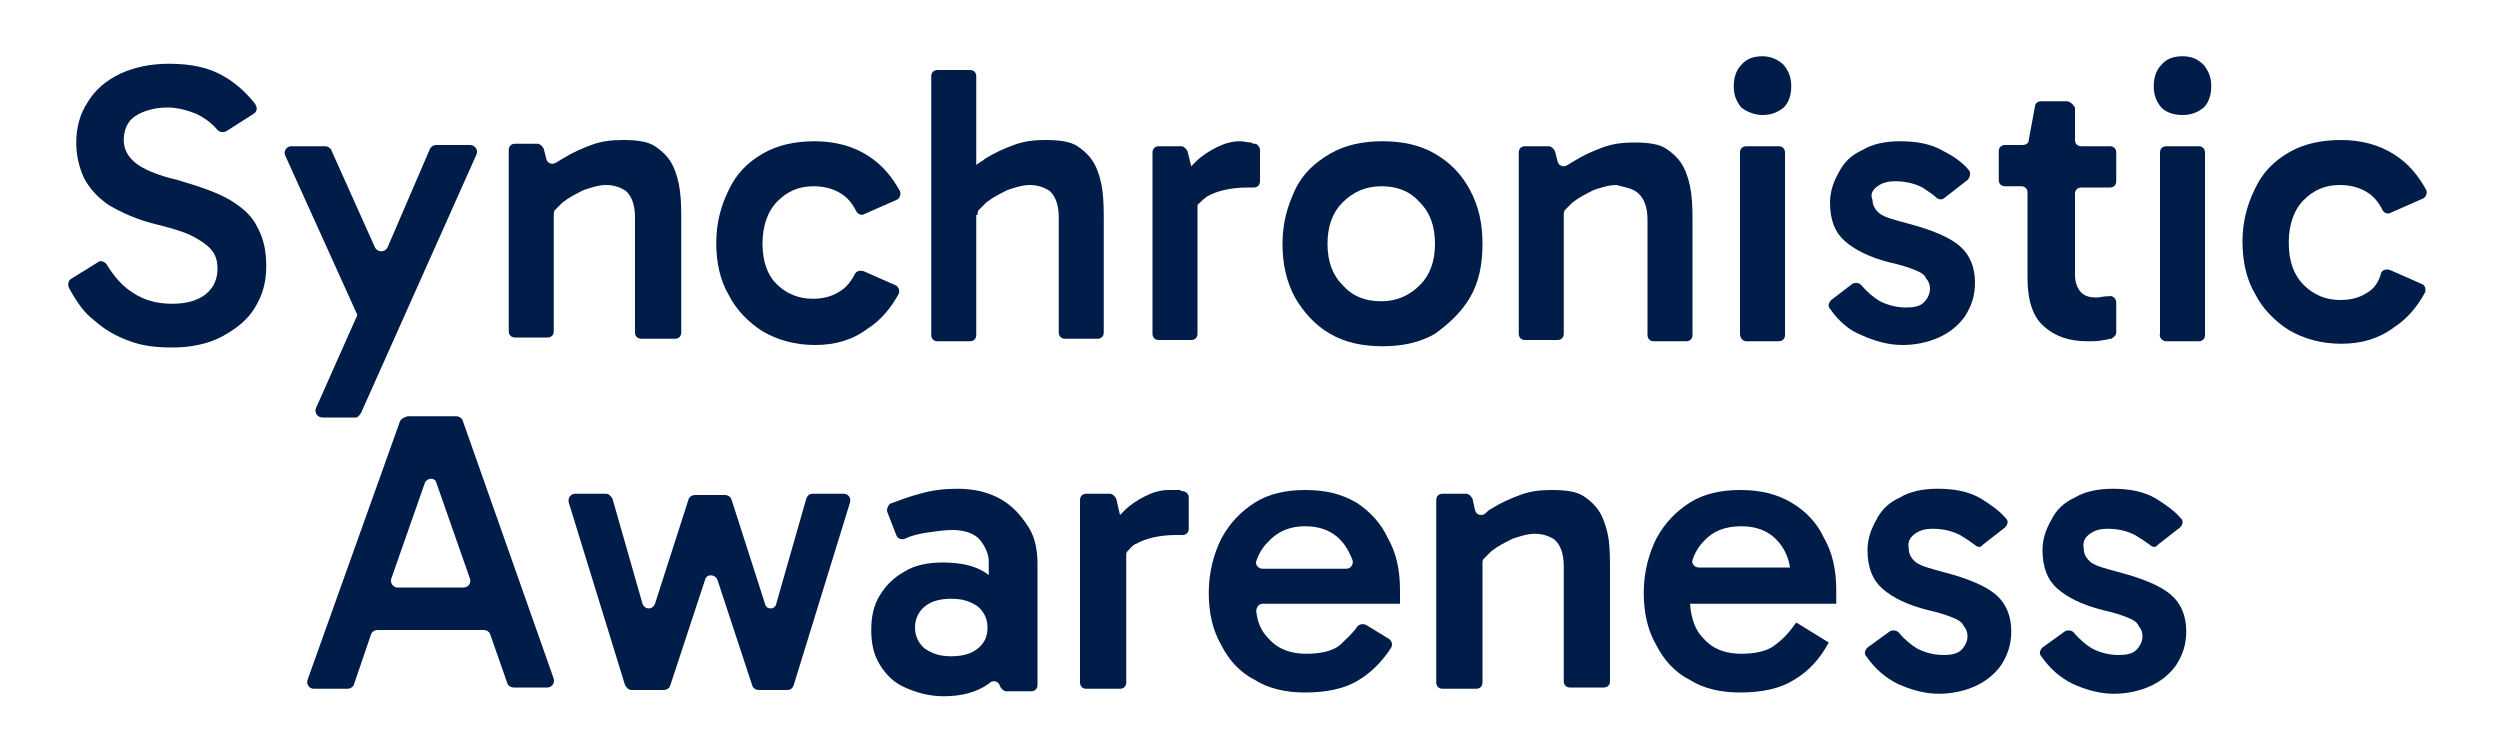 <?xml version="1.0" encoding="utf-8"?>
<!-- Generator: Adobe Illustrator 27.5.0, SVG Export Plug-In . SVG Version: 6.00 Build 0)  -->
<svg version="1.1" id="Layer_1" xmlns="http://www.w3.org/2000/svg" xmlns:xlink="http://www.w3.org/1999/xlink" x="0px" y="0px"
	 viewBox="0 0 200 58.7" style="enable-background:new 0 0 200 58.7;" xml:space="preserve">
<style type="text/css">
	.st0{fill:#001D4A;}
</style>
<g>
	<g>
		<path class="st0" d="M16.5,23.5c-0.6,0.5-1.5,0.8-2.7,0.8c-1.3,0-2.3-0.3-3.2-0.9c-0.8-0.5-1.5-1.3-2.1-2.3
			C8.3,20.9,8,20.8,7.8,21l-2.1,1.3c-0.2,0.1-0.3,0.4-0.2,0.7c0.6,1.1,1.2,2,2,2.6c0.9,0.8,1.8,1.3,2.9,1.7c1.1,0.4,2.2,0.5,3.4,0.5
			c1.5,0,2.9-0.3,4-0.9c1.1-0.6,2-1.3,2.6-2.3c0.6-1,0.9-2,0.9-3.3c0-1.2-0.2-2.2-0.7-3.1c-0.4-0.9-1.2-1.6-2.2-2.2
			c-1-0.6-2.5-1.1-4.2-1.6c-1.7-0.4-2.8-0.9-3.4-1.4c-0.6-0.5-0.9-1.1-0.9-1.8c0-0.8,0.3-1.5,0.9-1.9c0.6-0.4,1.5-0.7,2.6-0.7
			c0.8,0,1.5,0.2,2.3,0.5c0.6,0.3,1.2,0.7,1.7,1.3c0.2,0.2,0.5,0.2,0.7,0.1l2.2-1.4c0.3-0.2,0.3-0.5,0.1-0.8
			c-0.7-0.9-1.6-1.7-2.5-2.2c-1.2-0.7-2.6-1-4.4-1c-1.5,0-2.8,0.3-3.9,0.8C8.4,6.5,7.6,7.2,7,8.2c-0.6,0.9-0.9,2-0.9,3.2
			c0,1,0.2,1.9,0.6,2.8c0.4,0.8,1.1,1.6,2,2.2c1,0.6,2.3,1.2,4,1.6c1.2,0.3,2.2,0.6,2.9,1c0.7,0.4,1.1,0.7,1.4,1.1
			c0.3,0.4,0.4,0.9,0.4,1.4C17.4,22.3,17.1,23,16.5,23.5z"/>
		<path class="st0" d="M28.9,33l9.2-20.6c0.2-0.4-0.1-0.8-0.5-0.8h-2.7c-0.2,0-0.4,0.1-0.5,0.3L31,19.8c-0.2,0.4-0.8,0.4-1,0
			L26.5,12c-0.1-0.2-0.3-0.3-0.5-0.3h-2.7c-0.4,0-0.6,0.4-0.5,0.7L28.5,25c0.1,0.1,0.1,0.3,0,0.4l-3.2,7.2c-0.2,0.4,0.1,0.8,0.5,0.8
			h2.7C28.6,33.4,28.8,33.2,28.9,33z"/>
		<path class="st0" d="M44.3,17.2c0-0.1,0-0.3,0.1-0.4c0.2-0.2,0.4-0.4,0.6-0.6c0.5-0.4,1.1-0.7,1.7-1c0.6-0.2,1.2-0.4,1.8-0.4
			c0.6,0,1.2,0.2,1.6,0.5c0.4,0.4,0.7,1,0.7,2.1v9.2c0,0.3,0.2,0.5,0.5,0.5H54c0.3,0,0.5-0.2,0.5-0.5v-8.9c0-0.8,0-1.6-0.1-2.4
			c-0.1-0.8-0.3-1.5-0.6-2.1c-0.3-0.6-0.8-1.1-1.4-1.5c-0.6-0.4-1.5-0.5-2.6-0.5c-0.9,0-1.7,0.1-2.5,0.4c-0.8,0.3-1.5,0.6-2.3,1.1
			c-0.2,0.1-0.3,0.2-0.5,0.3c-0.3,0.2-0.7,0.1-0.8-0.3l-0.2-0.8c-0.1-0.2-0.3-0.4-0.5-0.4h-1.8c-0.3,0-0.5,0.2-0.5,0.5v14.5
			c0,0.3,0.2,0.5,0.5,0.5h2.6c0.3,0,0.5-0.2,0.5-0.5V17.2z"/>
		<path class="st0" d="M71.6,22.8l-2.5-1.1c-0.3-0.1-0.6,0-0.7,0.2c-0.3,0.6-0.7,1.1-1.2,1.4c-0.6,0.4-1.3,0.6-2.2,0.6
			c-1.1,0-2.1-0.4-2.9-1.2C61.4,22,61,20.9,61,19.5c0-1.4,0.4-2.6,1.2-3.4c0.8-0.8,1.7-1.2,2.9-1.2c0.8,0,1.6,0.2,2.2,0.6
			c0.5,0.3,0.9,0.8,1.2,1.4c0.1,0.2,0.4,0.4,0.7,0.2l2.5-1.1c0.3-0.1,0.4-0.5,0.3-0.7c-0.6-1.1-1.4-2.1-2.5-2.8
			c-1.2-0.8-2.7-1.2-4.3-1.2c-1.6,0-3,0.3-4.2,1c-1.2,0.7-2.1,1.6-2.7,2.9c-0.6,1.2-1,2.6-1,4.2c0,1.6,0.3,3,1,4.2
			c0.6,1.2,1.6,2.2,2.7,2.9c1.2,0.7,2.6,1.1,4.2,1.1c1.6,0,3-0.4,4.2-1.3c1.1-0.7,1.9-1.7,2.5-2.8C72,23.3,71.9,22.9,71.6,22.8z"/>
		<path class="st0" d="M78.2,17.2c0-0.1,0-0.3,0.1-0.4c0.2-0.2,0.4-0.4,0.6-0.6c0.5-0.4,1.1-0.7,1.7-1c0.6-0.2,1.2-0.4,1.8-0.4
			c0.6,0,1.2,0.2,1.6,0.5c0.4,0.4,0.7,1,0.7,2.1v9.2c0,0.3,0.2,0.5,0.5,0.5h2.6c0.3,0,0.5-0.2,0.5-0.5v-8.9c0-0.8,0-1.6-0.1-2.4
			c-0.1-0.8-0.3-1.5-0.6-2.1c-0.3-0.6-0.8-1.1-1.4-1.5c-0.6-0.4-1.5-0.5-2.6-0.5c-0.9,0-1.7,0.1-2.5,0.4c-0.8,0.3-1.5,0.6-2.3,1.1
			c-0.2,0.2-0.5,0.3-0.7,0.5V6.1c0-0.3-0.2-0.5-0.5-0.5H75c-0.3,0-0.5,0.2-0.5,0.5v20.7c0,0.3,0.2,0.5,0.5,0.5h2.6
			c0.3,0,0.5-0.2,0.5-0.5V17.2z"/>
		<path class="st0" d="M95.8,16.6c0-0.1,0-0.3,0.1-0.3c0.2-0.2,0.4-0.4,0.7-0.6c0.7-0.4,1.8-0.7,3.2-0.7h0.5c0.3,0,0.5-0.2,0.5-0.5
			V12c0-0.2-0.2-0.5-0.4-0.5c-0.1,0-0.2,0-0.3-0.1c-0.3,0-0.6-0.1-0.9-0.1c-0.7,0-1.3,0.2-1.9,0.5c-0.6,0.3-1.2,0.7-1.6,1.1
			c-0.2,0.2-0.3,0.3-0.4,0.4L95,12.1c-0.1-0.2-0.3-0.4-0.5-0.4h-1.8c-0.3,0-0.5,0.2-0.5,0.5v14.5c0,0.3,0.2,0.5,0.5,0.5h2.6
			c0.3,0,0.5-0.2,0.5-0.5V16.6z"/>
		<path class="st0" d="M117.6,23.8c0.7-1.2,1-2.6,1-4.3c0-1.6-0.3-3-1-4.3s-1.6-2.2-2.8-2.9c-1.2-0.7-2.6-1-4.2-1
			c-1.6,0-3,0.3-4.2,1c-1.2,0.7-2.2,1.6-2.8,2.9s-1,2.6-1,4.3c0,1.6,0.3,3,1,4.3c0.7,1.2,1.6,2.2,2.8,2.9c1.2,0.7,2.6,1,4.2,1
			c1.6,0,3-0.3,4.2-1C115.9,25.9,116.9,25,117.6,23.8z M110.5,24.1c-1.3,0-2.3-0.4-3.1-1.3c-0.8-0.8-1.2-1.9-1.2-3.3
			c0-1.4,0.4-2.5,1.2-3.3c0.8-0.8,1.8-1.3,3.1-1.3c1.3,0,2.3,0.4,3.1,1.3c0.8,0.8,1.2,1.9,1.2,3.3c0,1.4-0.4,2.5-1.2,3.3
			C112.8,23.6,111.8,24.1,110.5,24.1z"/>
		<path class="st0" d="M131.1,15.5c0.4,0.4,0.7,1,0.7,2.1v9.2c0,0.3,0.2,0.5,0.5,0.5h2.6c0.3,0,0.5-0.2,0.5-0.5v-8.9
			c0-0.8,0-1.6-0.1-2.4c-0.1-0.8-0.3-1.5-0.6-2.1c-0.3-0.6-0.8-1.1-1.4-1.5c-0.6-0.4-1.5-0.5-2.6-0.5c-0.9,0-1.7,0.1-2.5,0.4
			c-0.8,0.3-1.5,0.6-2.3,1.1c-0.2,0.1-0.3,0.2-0.5,0.3c-0.3,0.2-0.7,0.1-0.8-0.3l-0.2-0.8c-0.1-0.2-0.3-0.4-0.5-0.4H122
			c-0.3,0-0.5,0.2-0.5,0.5v14.5c0,0.3,0.2,0.5,0.5,0.5h2.6c0.3,0,0.5-0.2,0.5-0.5v-9.5c0-0.1,0-0.3,0.1-0.4c0.2-0.2,0.4-0.4,0.6-0.6
			c0.5-0.4,1.1-0.7,1.7-1c0.6-0.2,1.2-0.4,1.8-0.4C130.1,15,130.7,15.1,131.1,15.5z"/>
		<path class="st0" d="M141,9.2c0.7,0,1.2-0.2,1.7-0.6c0.4-0.4,0.6-1,0.6-1.7c0-0.7-0.2-1.2-0.6-1.7c-0.4-0.4-1-0.7-1.7-0.7
			c-0.7,0-1.3,0.2-1.7,0.7c-0.4,0.4-0.6,1-0.6,1.7c0,0.7,0.2,1.2,0.6,1.7C139.7,8.9,140.3,9.2,141,9.2z"/>
		<path class="st0" d="M139.7,27.3h2.6c0.3,0,0.5-0.2,0.5-0.5V12.2c0-0.3-0.2-0.5-0.5-0.5h-2.6c-0.3,0-0.5,0.2-0.5,0.5v14.5
			C139.2,27,139.4,27.3,139.7,27.3z"/>
		<path class="st0" d="M150.2,14.9c0.4-0.3,0.9-0.4,1.4-0.4c0.9,0,1.6,0.2,2.2,0.5c0.4,0.3,0.8,0.5,1.1,0.8c0.2,0.2,0.5,0.2,0.7,0
			l1.8-1.4c0.2-0.2,0.3-0.6,0.1-0.8c-0.5-0.6-1.2-1.1-2-1.5c-1-0.6-2.2-0.8-3.5-0.8c-1.1,0-2.2,0.2-3,0.7c-0.9,0.4-1.5,1-1.9,1.8
			c-0.4,0.7-0.7,1.5-0.7,2.4c0,1.4,0.4,2.4,1.2,3.1c0.8,0.7,2,1.3,3.6,1.7c0.9,0.2,1.5,0.4,2,0.6c0.5,0.2,0.8,0.4,0.9,0.7
			c0.2,0.2,0.3,0.5,0.3,0.8c0,0.4-0.2,0.8-0.5,1.1c-0.3,0.3-0.8,0.4-1.4,0.4c-0.8,0-1.5-0.2-2.1-0.5c-0.5-0.3-1-0.7-1.5-1.3
			c-0.2-0.2-0.5-0.2-0.7-0.1l-1.7,1.3c-0.2,0.2-0.3,0.5-0.1,0.7c0.7,1,1.5,1.7,2.5,2.1c1.1,0.5,2.2,0.8,3.3,0.8c1,0,2-0.2,2.9-0.6
			c0.9-0.4,1.6-1,2.1-1.7c0.5-0.8,0.8-1.6,0.8-2.7c0-1.2-0.4-2.2-1.2-2.9c-0.8-0.7-2.2-1.3-4.1-1.8c-1.1-0.3-1.9-0.5-2.3-0.8
			c-0.4-0.3-0.6-0.7-0.6-1.1C149.6,15.5,149.8,15.2,150.2,14.9z"/>
		<path class="st0" d="M165.3,8.1h-2c-0.3,0-0.5,0.2-0.5,0.4l-0.5,2.7c0,0.3-0.3,0.4-0.5,0.4h-1.4c-0.3,0-0.5,0.2-0.5,0.5v2.3
			c0,0.3,0.2,0.5,0.5,0.5h1.3c0.3,0,0.5,0.2,0.5,0.5v6.8c0,1.8,0.4,3.1,1.3,3.9c0.9,0.8,2,1.2,3.5,1.2c0.5,0,0.9,0,1.3-0.1
			c0.2,0,0.4-0.1,0.6-0.1c0.2-0.1,0.4-0.3,0.4-0.5v-2.4c0-0.3-0.3-0.6-0.6-0.5c0,0-0.1,0-0.1,0c-0.3,0-0.6,0.1-0.9,0.1
			c-0.5,0-0.9-0.1-1.2-0.4c-0.3-0.3-0.5-0.8-0.5-1.4v-6.5c0-0.3,0.2-0.5,0.5-0.5h2.3c0.3,0,0.5-0.2,0.5-0.5v-2.3
			c0-0.3-0.2-0.5-0.5-0.5h-2.3c-0.3,0-0.5-0.2-0.5-0.5V8.6C165.8,8.3,165.6,8.1,165.3,8.1z"/>
		<path class="st0" d="M173.3,27.3h2.6c0.3,0,0.5-0.2,0.5-0.5V12.2c0-0.3-0.2-0.5-0.5-0.5h-2.6c-0.3,0-0.5,0.2-0.5,0.5v14.5
			C172.7,27,173,27.3,173.3,27.3z"/>
		<path class="st0" d="M174.6,4.5c-0.7,0-1.3,0.2-1.7,0.7c-0.4,0.4-0.6,1-0.6,1.7c0,0.7,0.2,1.2,0.6,1.7c0.4,0.4,1,0.6,1.7,0.6
			c0.7,0,1.2-0.2,1.7-0.6c0.4-0.4,0.6-1,0.6-1.7c0-0.7-0.2-1.2-0.6-1.7C175.8,4.7,175.3,4.5,174.6,4.5z"/>
		<path class="st0" d="M189.4,23.4c-0.6,0.4-1.3,0.6-2.2,0.6c-1.1,0-2.1-0.4-2.9-1.2c-0.8-0.8-1.2-1.9-1.2-3.4
			c0-1.4,0.4-2.6,1.2-3.4c0.8-0.8,1.7-1.2,2.9-1.2c0.8,0,1.6,0.2,2.2,0.6c0.5,0.3,0.9,0.8,1.2,1.4c0.1,0.2,0.4,0.4,0.7,0.2l2.5-1.1
			c0.3-0.1,0.4-0.5,0.3-0.7c-0.6-1.1-1.4-2.1-2.5-2.8c-1.2-0.8-2.7-1.2-4.3-1.2c-1.6,0-3,0.3-4.2,1c-1.2,0.7-2.1,1.6-2.7,2.9
			c-0.6,1.2-1,2.6-1,4.2c0,1.6,0.3,3,1,4.2c0.6,1.2,1.6,2.2,2.7,2.9c1.2,0.7,2.6,1.1,4.2,1.1c1.6,0,3-0.4,4.2-1.3
			c1.1-0.7,1.9-1.7,2.5-2.8c0.1-0.3,0-0.6-0.3-0.7l-2.5-1.1c-0.3-0.1-0.6,0-0.7,0.2C190.3,22.6,189.9,23.1,189.4,23.4z"/>
	</g>
	<g>
		<path class="st0" d="M32,33.7l-7.4,20.7c-0.1,0.3,0.1,0.7,0.5,0.7h2.7c0.2,0,0.4-0.1,0.5-0.3l1.4-4.1c0.1-0.2,0.3-0.3,0.5-0.3h8.5
			c0.2,0,0.4,0.1,0.5,0.3l1.4,4c0.1,0.2,0.3,0.3,0.5,0.3h2.7c0.3,0,0.6-0.3,0.5-0.7l-7.3-20.7c-0.1-0.2-0.3-0.3-0.5-0.3h-3.9
			C32.3,33.4,32.1,33.5,32,33.7z M31.3,46.3l2.7-7.7c0.2-0.4,0.8-0.4,0.9,0l2.7,7.7c0.1,0.3-0.1,0.7-0.5,0.7h-5.4
			C31.4,46.9,31.2,46.6,31.3,46.3z"/>
		<path class="st0" d="M61.2,48.3l-2.7-8.4c-0.1-0.2-0.3-0.3-0.5-0.3h-2.4c-0.2,0-0.4,0.1-0.5,0.3l-2.7,8.4c-0.2,0.5-0.8,0.5-1,0
			l-2.4-8.4c-0.1-0.2-0.3-0.4-0.5-0.4H46c-0.3,0-0.6,0.3-0.5,0.7L50,54.8c0.1,0.2,0.3,0.4,0.5,0.4h2.6c0.2,0,0.4-0.1,0.5-0.3
			l2.8-8.5c0.1-0.5,0.8-0.5,1,0l2.8,8.5c0.1,0.2,0.3,0.3,0.5,0.3H63c0.2,0,0.4-0.1,0.5-0.4L68,40.2c0.1-0.3-0.1-0.7-0.5-0.7H65
			c-0.2,0-0.4,0.1-0.5,0.4l-2.4,8.4C62,48.8,61.3,48.8,61.2,48.3z"/>
		<path class="st0" d="M80,39.9c-0.9-0.5-2-0.8-3.4-0.8c-1,0-2,0.1-3,0.4c-0.8,0.2-1.6,0.5-2.4,0.8C71,40.5,70.9,40.8,71,41l0.7,1.8
			c0.1,0.3,0.4,0.4,0.7,0.3c0.6-0.3,1.2-0.4,1.8-0.5c0.7-0.1,1.4-0.2,2-0.2c1,0,1.8,0.3,2.2,0.8c0.4,0.5,0.7,1.1,0.7,1.7V46
			c0,0,0,0,0,0c-0.9-0.7-2.1-1-3.7-1c-1.1,0-2.2,0.2-3,0.7c-0.9,0.5-1.5,1.1-2,1.9c-0.5,0.8-0.7,1.7-0.7,2.8c0,1.1,0.2,2,0.7,2.8
			c0.5,0.8,1.1,1.4,2,1.8s1.9,0.7,3.1,0.7c1.4,0,2.6-0.3,3.6-1c0,0,0.1-0.1,0.1-0.1c0.3-0.2,0.7-0.1,0.8,0.3l0,0
			c0.1,0.2,0.3,0.4,0.5,0.4h2c0.3,0,0.5-0.2,0.5-0.5v-9.7c0-1.1-0.2-2.1-0.7-2.9C81.6,41.1,80.9,40.4,80,39.9z M78.2,51.9
			c-0.5,0.4-1.2,0.6-2.1,0.6c-0.9,0-1.5-0.2-2.1-0.6c-0.5-0.4-0.8-1-0.8-1.7c0-0.7,0.3-1.3,0.8-1.7c0.5-0.4,1.2-0.6,2.1-0.6
			c0.9,0,1.5,0.2,2.1,0.6c0.5,0.4,0.8,1,0.8,1.7C79,51,78.7,51.5,78.2,51.9z"/>
		<path class="st0" d="M93.5,39.2c-0.7,0-1.3,0.2-1.9,0.5C91,40,90.4,40.4,90,40.8c-0.2,0.2-0.3,0.3-0.4,0.4l-0.3-1.3
			c-0.1-0.2-0.3-0.4-0.5-0.4h-1.9c-0.3,0-0.5,0.2-0.5,0.5v14.6c0,0.3,0.2,0.5,0.5,0.5h2.7c0.3,0,0.5-0.2,0.5-0.5V44.4
			c0-0.1,0-0.2,0.1-0.3c0.2-0.2,0.4-0.5,0.7-0.6c0.7-0.4,1.8-0.7,3.2-0.7h0.5c0.3,0,0.5-0.2,0.5-0.5v-2.5c0-0.2-0.1-0.4-0.4-0.5
			c-0.1,0-0.2,0-0.3-0.1C94.1,39.2,93.8,39.2,93.5,39.2z"/>
		<path class="st0" d="M108.5,40.2c-1.2-0.7-2.5-1-4.1-1c-1.5,0-2.9,0.3-4,1c-1.1,0.7-2,1.6-2.7,2.9c-0.6,1.2-1,2.7-1,4.3
			c0,1.6,0.3,3,1,4.2c0.6,1.2,1.5,2.2,2.7,2.8c1.1,0.7,2.5,1,4,1c1.7,0,3.2-0.3,4.3-1c1-0.6,1.9-1.5,2.6-2.6
			c0.1-0.2,0.1-0.5-0.2-0.7l-1.8-1.1c-0.2-0.1-0.5-0.1-0.7,0.1c-0.4,0.6-0.9,1-1.4,1.5c-0.6,0.5-1.6,0.7-2.7,0.7
			c-1.3,0-2.3-0.4-3-1.2c-0.6-0.6-0.9-1.3-1-2.2c0-0.3,0.2-0.6,0.5-0.6H112c0-0.1,0-0.3,0-0.5c0-0.2,0-0.4,0-0.6c0-1.6-0.3-3-1-4.2
			C110.5,41.9,109.6,40.9,108.5,40.2z M104.4,42.1c1.4,0,2.4,0.5,3.1,1.4c0.3,0.4,0.5,0.8,0.7,1.3c0.1,0.3-0.1,0.7-0.5,0.7H101
			c-0.3,0-0.6-0.3-0.5-0.6c0.2-0.6,0.5-1.1,0.9-1.5C102.2,42.5,103.2,42.1,104.4,42.1z"/>
		<path class="st0" d="M128.1,41.2c-0.3-0.6-0.8-1.1-1.4-1.5c-0.6-0.4-1.5-0.5-2.6-0.5c-0.9,0-1.7,0.1-2.5,0.4
			c-0.8,0.3-1.5,0.6-2.3,1.1c-0.2,0.1-0.3,0.2-0.5,0.4c-0.3,0.2-0.7,0.1-0.8-0.3l-0.2-0.9c-0.1-0.2-0.3-0.4-0.5-0.4h-1.9
			c-0.3,0-0.5,0.2-0.5,0.5v14.6c0,0.3,0.2,0.5,0.5,0.5h2.7c0.3,0,0.5-0.2,0.5-0.5v-9.6c0-0.1,0-0.2,0.1-0.3c0.2-0.2,0.4-0.4,0.6-0.6
			c0.5-0.4,1.1-0.7,1.7-1c0.6-0.2,1.2-0.4,1.8-0.4c0.6,0,1.2,0.2,1.6,0.5c0.4,0.4,0.7,1,0.7,2.1v9.2c0,0.3,0.2,0.5,0.5,0.5h2.7
			c0.3,0,0.5-0.2,0.5-0.5v-8.9c0-0.8,0-1.6-0.1-2.4C128.6,42.5,128.4,41.8,128.1,41.2z"/>
		<path class="st0" d="M143.3,40.2c-1.2-0.7-2.5-1-4.1-1c-1.5,0-2.9,0.3-4,1c-1.1,0.7-2,1.6-2.7,2.9c-0.6,1.2-1,2.7-1,4.3
			c0,1.6,0.3,3,1,4.2c0.6,1.2,1.5,2.2,2.7,2.8c1.1,0.7,2.5,1,4,1c1.7,0,3.2-0.3,4.3-1c1.2-0.7,2.1-1.7,2.8-3l-2.6-1.6
			c-0.5,0.7-1,1.3-1.7,1.8c-0.6,0.5-1.6,0.7-2.7,0.7c-1.3,0-2.3-0.4-3-1.2c-0.7-0.7-1-1.6-1.1-2.8h11.7c0-0.1,0-0.3,0-0.5
			c0-0.2,0-0.4,0-0.6c0-1.6-0.3-3-1-4.2C145.4,41.9,144.5,40.9,143.3,40.2z M139.3,42.1c1.4,0,2.4,0.5,3.1,1.4
			c0.4,0.5,0.7,1.2,0.8,1.9h-7.3c-0.3,0-0.6-0.3-0.5-0.6c0.2-0.6,0.5-1.1,0.9-1.5C137,42.5,138,42.1,139.3,42.1z"/>
		<path class="st0" d="M153.2,42.7c0.4-0.3,0.9-0.4,1.4-0.4c0.9,0,1.6,0.2,2.2,0.5c0.5,0.3,0.8,0.5,1.2,0.8c0.2,0.2,0.5,0.2,0.6,0
			l1.8-1.4c0.2-0.2,0.3-0.5,0.1-0.7c-0.5-0.6-1.2-1.1-2-1.6c-1-0.6-2.2-0.8-3.5-0.8c-1.1,0-2.2,0.2-3,0.7c-0.9,0.4-1.5,1-1.9,1.8
			c-0.4,0.7-0.7,1.5-0.7,2.4c0,1.4,0.4,2.4,1.2,3.1s2,1.3,3.6,1.7c0.9,0.2,1.5,0.4,2,0.6c0.5,0.2,0.8,0.4,0.9,0.7
			c0.2,0.2,0.3,0.5,0.3,0.8c0,0.4-0.2,0.8-0.5,1.1c-0.3,0.3-0.8,0.4-1.4,0.4c-0.8,0-1.5-0.2-2.1-0.5c-0.5-0.3-1-0.7-1.5-1.3
			c-0.2-0.2-0.5-0.2-0.7-0.1l-1.8,1.3c-0.2,0.2-0.3,0.5-0.1,0.7c0.7,1,1.5,1.7,2.5,2.2c1.1,0.5,2.2,0.8,3.3,0.8c1,0,2-0.2,2.9-0.6
			c0.9-0.4,1.6-1,2.1-1.7c0.5-0.8,0.8-1.6,0.8-2.7c0-1.2-0.4-2.2-1.2-2.9c-0.8-0.7-2.2-1.3-4.1-1.8c-1.1-0.3-1.9-0.5-2.3-0.8
			c-0.4-0.3-0.6-0.7-0.6-1.1C152.6,43.3,152.8,43,153.2,42.7z"/>
		<path class="st0" d="M167.2,42.7c0.4-0.3,0.9-0.4,1.4-0.4c0.9,0,1.6,0.2,2.2,0.5c0.5,0.3,0.8,0.5,1.2,0.8c0.2,0.2,0.5,0.2,0.6,0
			l1.8-1.4c0.2-0.2,0.3-0.5,0.1-0.7c-0.5-0.6-1.2-1.1-2-1.6c-1-0.6-2.2-0.8-3.5-0.8c-1.1,0-2.2,0.2-3,0.7c-0.9,0.4-1.5,1-1.9,1.8
			c-0.4,0.7-0.7,1.5-0.7,2.4c0,1.4,0.4,2.4,1.2,3.1c0.8,0.7,2,1.3,3.6,1.7c0.9,0.2,1.5,0.4,2,0.6c0.5,0.2,0.8,0.4,0.9,0.7
			c0.2,0.2,0.3,0.5,0.3,0.8c0,0.4-0.2,0.8-0.5,1.1c-0.3,0.3-0.8,0.4-1.4,0.4c-0.8,0-1.5-0.2-2.1-0.5c-0.5-0.3-1-0.7-1.5-1.3
			c-0.2-0.2-0.5-0.2-0.7-0.1l-1.8,1.3c-0.2,0.2-0.3,0.5-0.1,0.7c0.7,1,1.5,1.7,2.5,2.2c1.1,0.5,2.2,0.8,3.3,0.8c1,0,2-0.2,2.9-0.6
			c0.9-0.4,1.6-1,2.1-1.7c0.5-0.8,0.8-1.6,0.8-2.7c0-1.2-0.4-2.2-1.2-2.9c-0.8-0.7-2.2-1.3-4.1-1.8c-1.1-0.3-1.9-0.5-2.3-0.8
			c-0.4-0.3-0.6-0.7-0.6-1.1C166.6,43.3,166.8,43,167.2,42.7z"/>
	</g>
</g>
</svg>
